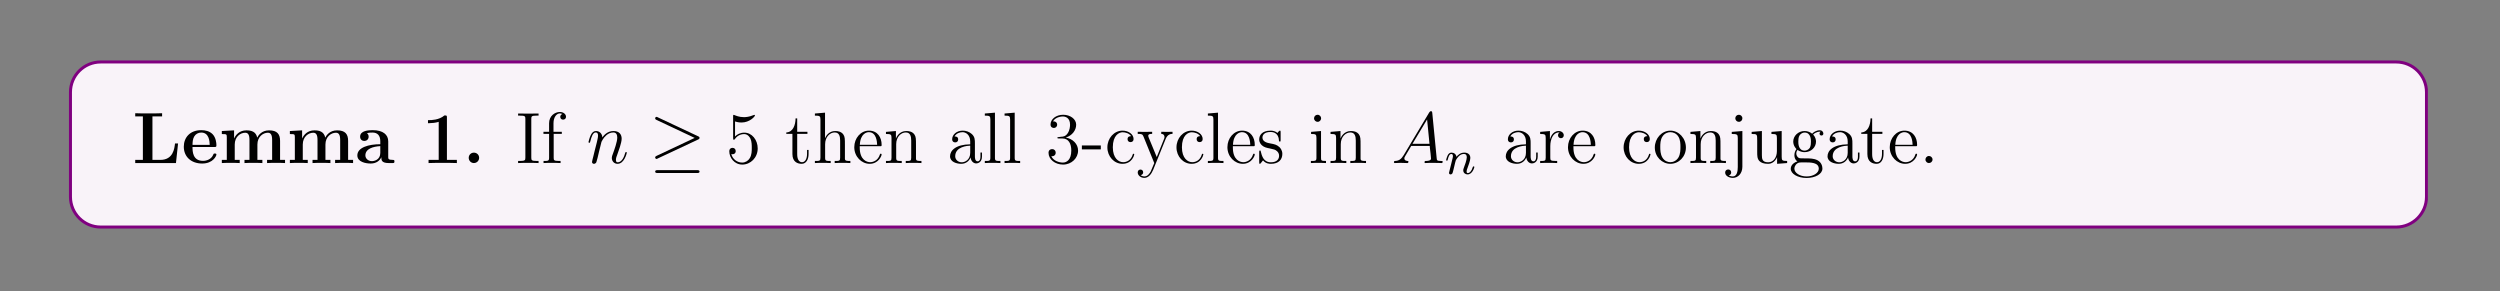 <?xml version="1.0" encoding="UTF-8"?>
<svg xmlns="http://www.w3.org/2000/svg" xmlns:xlink="http://www.w3.org/1999/xlink" width="408.468" height="47.613" viewBox="0 0 408.468 47.613">
<rect x="0" y="0" width="408.468" height="47.613" fill="#808080" stroke="none"/>
<defs>
<g>
<g id="glyph-0-0">
</g>
<g id="glyph-0-1">
<path d="M 7.453 -3.203 L 6.953 -3.203 C 6.859 -2.391 6.672 -0.516 4.547 -0.516 L 3.266 -0.516 L 3.266 -7.625 L 4.844 -7.625 L 4.844 -8.141 C 4.266 -8.109 3.219 -8.109 2.578 -8.109 C 2.141 -8.109 0.797 -8.109 0.453 -8.141 L 0.453 -7.625 L 1.703 -7.625 L 1.703 -0.516 L 0.453 -0.516 L 0.453 0 L 7.109 0 Z M 7.453 -3.203 "/>
</g>
<g id="glyph-0-2">
<path d="M 5.359 -2.625 C 5.641 -2.625 5.703 -2.625 5.703 -2.922 C 5.703 -3.266 5.625 -4.156 5.078 -4.719 C 4.578 -5.219 3.906 -5.375 3.219 -5.375 C 1.375 -5.375 0.375 -4.156 0.375 -2.672 C 0.375 -1.016 1.594 0.078 3.375 0.078 C 5.172 0.078 5.703 -1.188 5.703 -1.391 C 5.703 -1.562 5.531 -1.562 5.453 -1.562 C 5.266 -1.562 5.25 -1.531 5.188 -1.375 C 4.875 -0.609 4.094 -0.359 3.516 -0.359 C 1.797 -0.359 1.797 -1.953 1.797 -2.625 Z M 1.797 -2.969 C 1.812 -3.453 1.828 -3.906 2.078 -4.344 C 2.297 -4.719 2.719 -4.984 3.219 -4.984 C 4.5 -4.984 4.594 -3.562 4.609 -2.969 Z M 1.797 -2.969 "/>
</g>
<g id="glyph-0-3">
<path d="M 10.016 -3.625 C 10.016 -4.719 9.547 -5.344 8.219 -5.344 C 7.016 -5.344 6.469 -4.531 6.281 -4.156 C 6.078 -5.156 5.281 -5.344 4.516 -5.344 C 3.375 -5.344 2.766 -4.594 2.516 -4.031 L 2.5 -4.031 L 2.5 -5.344 L 0.5 -5.234 L 0.5 -4.734 C 1.234 -4.734 1.312 -4.734 1.312 -4.266 L 1.312 -0.516 L 0.5 -0.516 L 0.5 0 C 0.766 -0.031 1.625 -0.031 1.953 -0.031 C 2.281 -0.031 3.156 -0.031 3.422 0 L 3.422 -0.516 L 2.609 -0.516 L 2.609 -3.031 C 2.609 -4.328 3.562 -4.953 4.312 -4.953 C 4.75 -4.953 5.016 -4.688 5.016 -3.766 L 5.016 -0.516 L 4.203 -0.516 L 4.203 0 C 4.469 -0.031 5.328 -0.031 5.656 -0.031 C 5.984 -0.031 6.859 -0.031 7.125 0 L 7.125 -0.516 L 6.312 -0.516 L 6.312 -3.031 C 6.312 -4.328 7.266 -4.953 8.016 -4.953 C 8.453 -4.953 8.719 -4.688 8.719 -3.766 L 8.719 -0.516 L 7.891 -0.516 L 7.891 0 C 8.172 -0.031 9.031 -0.031 9.359 -0.031 C 9.688 -0.031 10.562 -0.031 10.828 0 L 10.828 -0.516 L 10.016 -0.516 Z M 10.016 -3.625 "/>
</g>
<g id="glyph-0-4">
<path d="M 5.453 -3.547 C 5.453 -4.641 4.594 -5.375 2.922 -5.375 C 2.25 -5.375 0.859 -5.312 0.859 -4.312 C 0.859 -3.812 1.234 -3.609 1.547 -3.609 C 1.906 -3.609 2.25 -3.859 2.25 -4.312 C 2.25 -4.531 2.172 -4.75 1.969 -4.875 C 2.359 -4.984 2.641 -4.984 2.875 -4.984 C 3.672 -4.984 4.156 -4.531 4.156 -3.562 L 4.156 -3.078 C 2.281 -3.078 0.406 -2.562 0.406 -1.25 C 0.406 -0.172 1.781 0.078 2.594 0.078 C 3.516 0.078 4.094 -0.422 4.328 -0.953 C 4.328 -0.516 4.328 0 5.531 0 L 6.125 0 C 6.375 0 6.469 0 6.469 -0.266 C 6.469 -0.516 6.375 -0.516 6.203 -0.516 C 5.453 -0.516 5.453 -0.719 5.453 -0.984 Z M 4.156 -1.656 C 4.156 -0.531 3.172 -0.312 2.781 -0.312 C 2.203 -0.312 1.719 -0.719 1.719 -1.25 C 1.719 -2.344 3 -2.703 4.156 -2.766 Z M 4.156 -1.656 "/>
</g>
<g id="glyph-0-5">
<path d="M 4.109 -7.438 C 4.109 -7.781 4.078 -7.781 3.703 -7.781 C 2.828 -7.016 1.5 -7.016 1.25 -7.016 L 1.016 -7.016 L 1.016 -6.516 L 1.25 -6.516 C 1.656 -6.516 2.281 -6.578 2.766 -6.734 L 2.766 -0.516 L 1.109 -0.516 L 1.109 0 C 1.609 -0.031 2.859 -0.031 3.422 -0.031 C 3.969 -0.031 5.234 -0.031 5.734 0 L 5.734 -0.516 L 4.109 -0.516 Z M 4.109 -7.438 "/>
</g>
<g id="glyph-0-6">
<path d="M 2.703 -0.859 C 2.703 -1.344 2.312 -1.703 1.844 -1.703 C 1.391 -1.703 1 -1.344 1 -0.859 C 1 -0.375 1.391 0 1.844 0 C 2.312 0 2.703 -0.375 2.703 -0.859 Z M 2.703 -0.859 "/>
</g>
<g id="glyph-1-0">
</g>
<g id="glyph-1-1">
<path d="M 2.578 -7.203 C 2.578 -7.641 2.609 -7.75 3.5 -7.75 L 3.766 -7.75 L 3.766 -8.094 C 3.469 -8.078 2.453 -8.078 2.094 -8.078 C 1.75 -8.078 0.719 -8.078 0.422 -8.094 L 0.422 -7.75 L 0.688 -7.75 C 1.578 -7.75 1.609 -7.641 1.609 -7.203 L 1.609 -0.906 C 1.609 -0.469 1.578 -0.344 0.688 -0.344 L 0.422 -0.344 L 0.422 0 C 0.719 -0.031 1.734 -0.031 2.094 -0.031 C 2.438 -0.031 3.469 -0.031 3.766 0 L 3.766 -0.344 L 3.5 -0.344 C 2.609 -0.344 2.578 -0.469 2.578 -0.906 Z M 2.578 -7.203 "/>
</g>
<g id="glyph-1-2">
<path d="M 2.047 -4.766 L 3.375 -4.766 L 3.375 -5.109 L 2.016 -5.109 L 2.016 -6.5 C 2.016 -7.562 2.562 -8.109 3.047 -8.109 C 3.141 -8.109 3.328 -8.094 3.469 -8.016 C 3.422 -8 3.125 -7.891 3.125 -7.547 C 3.125 -7.281 3.312 -7.094 3.578 -7.094 C 3.859 -7.094 4.062 -7.281 4.062 -7.562 C 4.062 -8 3.625 -8.344 3.062 -8.344 C 2.234 -8.344 1.297 -7.703 1.297 -6.5 L 1.297 -5.109 L 0.375 -5.109 L 0.375 -4.766 L 1.297 -4.766 L 1.297 -0.875 C 1.297 -0.344 1.156 -0.344 0.391 -0.344 L 0.391 0 C 0.719 -0.031 1.375 -0.031 1.734 -0.031 C 2.047 -0.031 2.891 -0.031 3.172 0 L 3.172 -0.344 L 2.922 -0.344 C 2.062 -0.344 2.047 -0.469 2.047 -0.906 Z M 2.047 -4.766 "/>
</g>
<g id="glyph-1-3">
<path d="M 1.516 -6.797 C 2.031 -6.625 2.438 -6.625 2.578 -6.625 C 3.906 -6.625 4.766 -7.609 4.766 -7.766 C 4.766 -7.812 4.75 -7.875 4.672 -7.875 C 4.656 -7.875 4.625 -7.875 4.516 -7.828 C 3.859 -7.547 3.281 -7.5 2.984 -7.5 C 2.188 -7.5 1.641 -7.75 1.406 -7.844 C 1.328 -7.875 1.297 -7.875 1.297 -7.875 C 1.203 -7.875 1.203 -7.797 1.203 -7.609 L 1.203 -4.094 C 1.203 -3.875 1.203 -3.812 1.344 -3.812 C 1.406 -3.812 1.406 -3.812 1.531 -3.969 C 1.859 -4.453 2.422 -4.734 3.016 -4.734 C 3.641 -4.734 3.953 -4.156 4.047 -3.953 C 4.25 -3.484 4.25 -2.906 4.25 -2.453 C 4.25 -2 4.25 -1.328 3.922 -0.797 C 3.672 -0.375 3.203 -0.078 2.688 -0.078 C 1.891 -0.078 1.125 -0.609 0.906 -1.469 C 0.969 -1.453 1.047 -1.438 1.109 -1.438 C 1.297 -1.438 1.625 -1.547 1.625 -1.953 C 1.625 -2.281 1.406 -2.484 1.109 -2.484 C 0.891 -2.484 0.578 -2.375 0.578 -1.906 C 0.578 -0.906 1.391 0.25 2.703 0.25 C 4.047 0.25 5.219 -0.875 5.219 -2.391 C 5.219 -3.797 4.266 -4.969 3.031 -4.969 C 2.344 -4.969 1.828 -4.672 1.516 -4.344 Z M 1.516 -6.797 "/>
</g>
<g id="glyph-1-4">
<path d="M 2 -4.766 L 3.672 -4.766 L 3.672 -5.109 L 2 -5.109 L 2 -7.297 L 1.734 -7.297 C 1.719 -6.172 1.297 -5.047 0.219 -5 L 0.219 -4.766 L 1.219 -4.766 L 1.219 -1.469 C 1.219 -0.156 2.094 0.125 2.734 0.125 C 3.469 0.125 3.859 -0.609 3.859 -1.469 L 3.859 -2.141 L 3.609 -2.141 L 3.609 -1.5 C 3.609 -0.641 3.266 -0.141 2.797 -0.141 C 2 -0.141 2 -1.25 2 -1.453 Z M 2 -4.766 "/>
</g>
<g id="glyph-1-5">
<path d="M 5.281 -2.875 C 5.281 -3.984 5.281 -4.312 5 -4.703 C 4.656 -5.156 4.109 -5.234 3.703 -5.234 C 2.688 -5.234 2.203 -4.453 2.047 -4.094 L 2.031 -4.094 L 2.031 -8.234 L 0.375 -8.094 L 0.375 -7.75 C 1.188 -7.75 1.281 -7.672 1.281 -7.094 L 1.281 -0.875 C 1.281 -0.344 1.156 -0.344 0.375 -0.344 L 0.375 0 C 0.688 -0.031 1.328 -0.031 1.656 -0.031 C 2 -0.031 2.641 -0.031 2.953 0 L 2.953 -0.344 C 2.188 -0.344 2.047 -0.344 2.047 -0.875 L 2.047 -3.078 C 2.047 -4.328 2.875 -5 3.609 -5 C 4.344 -5 4.5 -4.391 4.5 -3.672 L 4.5 -0.875 C 4.5 -0.344 4.375 -0.344 3.609 -0.344 L 3.609 0 C 3.906 -0.031 4.547 -0.031 4.891 -0.031 C 5.234 -0.031 5.875 -0.031 6.172 0 L 6.172 -0.344 C 5.578 -0.344 5.297 -0.344 5.281 -0.703 Z M 5.281 -2.875 "/>
</g>
<g id="glyph-1-6">
<path d="M 4.547 -2.75 C 4.797 -2.75 4.828 -2.75 4.828 -2.984 C 4.828 -4.172 4.188 -5.297 2.75 -5.297 C 1.406 -5.297 0.359 -4.062 0.359 -2.594 C 0.359 -1.031 1.562 0.125 2.875 0.125 C 4.297 0.125 4.828 -1.156 4.828 -1.406 C 4.828 -1.484 4.766 -1.531 4.703 -1.531 C 4.594 -1.531 4.578 -1.469 4.547 -1.406 C 4.25 -0.422 3.453 -0.141 2.953 -0.141 C 2.453 -0.141 1.25 -0.469 1.25 -2.531 L 1.25 -2.75 Z M 1.266 -2.984 C 1.359 -4.844 2.406 -5.047 2.734 -5.047 C 4.016 -5.047 4.078 -3.375 4.094 -2.984 Z M 1.266 -2.984 "/>
</g>
<g id="glyph-1-7">
<path d="M 5.281 -2.875 C 5.281 -3.984 5.281 -4.312 5 -4.703 C 4.656 -5.156 4.109 -5.234 3.703 -5.234 C 2.547 -5.234 2.094 -4.25 2 -4.016 L 2 -5.234 L 0.375 -5.094 L 0.375 -4.75 C 1.188 -4.75 1.281 -4.672 1.281 -4.094 L 1.281 -0.875 C 1.281 -0.344 1.156 -0.344 0.375 -0.344 L 0.375 0 C 0.688 -0.031 1.328 -0.031 1.656 -0.031 C 2 -0.031 2.641 -0.031 2.953 0 L 2.953 -0.344 C 2.188 -0.344 2.047 -0.344 2.047 -0.875 L 2.047 -3.078 C 2.047 -4.328 2.875 -5 3.609 -5 C 4.344 -5 4.5 -4.391 4.5 -3.672 L 4.5 -0.875 C 4.5 -0.344 4.375 -0.344 3.609 -0.344 L 3.609 0 C 3.906 -0.031 4.547 -0.031 4.891 -0.031 C 5.234 -0.031 5.875 -0.031 6.172 0 L 6.172 -0.344 C 5.578 -0.344 5.297 -0.344 5.281 -0.703 Z M 5.281 -2.875 "/>
</g>
<g id="glyph-1-8">
<path d="M 4.578 -3.172 C 4.578 -3.812 4.578 -4.281 4.062 -4.75 C 3.641 -5.125 3.109 -5.297 2.578 -5.297 C 1.609 -5.297 0.859 -4.656 0.859 -3.875 C 0.859 -3.531 1.094 -3.375 1.359 -3.375 C 1.656 -3.375 1.844 -3.562 1.844 -3.859 C 1.844 -4.344 1.422 -4.344 1.25 -4.344 C 1.516 -4.844 2.094 -5.047 2.562 -5.047 C 3.109 -5.047 3.812 -4.594 3.812 -3.531 L 3.812 -3.062 C 1.422 -3.031 0.516 -2.031 0.516 -1.109 C 0.516 -0.172 1.609 0.125 2.344 0.125 C 3.125 0.125 3.656 -0.359 3.875 -0.922 C 3.922 -0.375 4.297 0.062 4.797 0.062 C 5.047 0.062 5.734 -0.109 5.734 -1.062 L 5.734 -1.719 L 5.484 -1.719 L 5.484 -1.062 C 5.484 -0.375 5.188 -0.281 5.031 -0.281 C 4.578 -0.281 4.578 -0.906 4.578 -1.094 Z M 3.812 -1.672 C 3.812 -0.516 2.938 -0.125 2.438 -0.125 C 1.844 -0.125 1.359 -0.547 1.359 -1.109 C 1.359 -2.688 3.375 -2.828 3.812 -2.844 Z M 3.812 -1.672 "/>
</g>
<g id="glyph-1-9">
<path d="M 2.047 -8.234 L 0.391 -8.094 L 0.391 -7.75 C 1.203 -7.75 1.297 -7.672 1.297 -7.094 L 1.297 -0.875 C 1.297 -0.344 1.156 -0.344 0.391 -0.344 L 0.391 0 C 0.719 -0.031 1.297 -0.031 1.656 -0.031 C 2.016 -0.031 2.609 -0.031 2.938 0 L 2.938 -0.344 C 2.188 -0.344 2.047 -0.344 2.047 -0.875 Z M 2.047 -8.234 "/>
</g>
<g id="glyph-1-10">
<path d="M 2.188 -4.25 C 1.984 -4.25 1.938 -4.234 1.938 -4.125 C 1.938 -4.016 2 -4.016 2.203 -4.016 L 2.75 -4.016 C 3.766 -4.016 4.203 -3.172 4.203 -2.047 C 4.203 -0.484 3.406 -0.078 2.828 -0.078 C 2.25 -0.078 1.281 -0.344 0.938 -1.125 C 1.312 -1.062 1.656 -1.281 1.656 -1.703 C 1.656 -2.047 1.406 -2.281 1.078 -2.281 C 0.797 -2.281 0.484 -2.125 0.484 -1.672 C 0.484 -0.609 1.547 0.25 2.859 0.25 C 4.266 0.25 5.312 -0.828 5.312 -2.031 C 5.312 -3.125 4.438 -3.969 3.297 -4.172 C 4.328 -4.469 5 -5.344 5 -6.266 C 5 -7.203 4.016 -7.891 2.875 -7.891 C 1.688 -7.891 0.812 -7.156 0.812 -6.297 C 0.812 -5.828 1.172 -5.734 1.359 -5.734 C 1.594 -5.734 1.891 -5.906 1.891 -6.266 C 1.891 -6.641 1.594 -6.812 1.344 -6.812 C 1.266 -6.812 1.25 -6.812 1.203 -6.797 C 1.656 -7.609 2.781 -7.609 2.828 -7.609 C 3.219 -7.609 4 -7.422 4 -6.266 C 4 -6.031 3.969 -5.375 3.609 -4.859 C 3.266 -4.344 2.859 -4.312 2.531 -4.297 Z M 2.188 -4.25 "/>
</g>
<g id="glyph-1-11">
<path d="M 3.219 -2.234 L 3.219 -2.875 L 0.125 -2.875 L 0.125 -2.234 Z M 3.219 -2.234 "/>
</g>
<g id="glyph-1-12">
<path d="M 4.297 -4.391 C 4.156 -4.391 3.719 -4.391 3.719 -3.906 C 3.719 -3.609 3.906 -3.422 4.203 -3.422 C 4.469 -3.422 4.703 -3.578 4.703 -3.922 C 4.703 -4.719 3.859 -5.297 2.906 -5.297 C 1.516 -5.297 0.422 -4.062 0.422 -2.562 C 0.422 -1.047 1.547 0.125 2.891 0.125 C 4.453 0.125 4.812 -1.297 4.812 -1.406 C 4.812 -1.516 4.734 -1.516 4.703 -1.516 C 4.594 -1.516 4.578 -1.484 4.547 -1.344 C 4.281 -0.5 3.641 -0.141 3 -0.141 C 2.281 -0.141 1.312 -0.766 1.312 -2.578 C 1.312 -4.547 2.328 -5.031 2.922 -5.031 C 3.375 -5.031 4.016 -4.844 4.297 -4.391 Z M 4.297 -4.391 "/>
</g>
<g id="glyph-1-13">
<path d="M 4.797 -3.969 C 5.125 -4.75 5.688 -4.766 5.906 -4.766 L 5.906 -5.109 C 5.562 -5.094 5.391 -5.094 5.016 -5.094 C 4.75 -5.094 4.719 -5.094 4.062 -5.109 L 4.062 -4.766 C 4.5 -4.75 4.594 -4.469 4.594 -4.25 C 4.594 -4.156 4.578 -4.094 4.531 -3.969 L 3.328 -0.984 L 2 -4.203 C 1.938 -4.375 1.938 -4.453 1.938 -4.453 C 1.938 -4.766 2.344 -4.766 2.578 -4.766 L 2.578 -5.109 C 2.281 -5.094 1.703 -5.094 1.359 -5.094 C 0.906 -5.094 0.891 -5.094 0.219 -5.109 L 0.219 -4.766 C 0.906 -4.766 1 -4.703 1.156 -4.344 L 2.922 0 C 2.391 1.25 2.391 1.281 2.344 1.375 C 2.141 1.734 1.828 2.188 1.297 2.188 C 0.922 2.188 0.703 1.969 0.703 1.969 C 0.703 1.969 1.109 1.922 1.109 1.5 C 1.109 1.219 0.891 1.062 0.672 1.062 C 0.469 1.062 0.219 1.188 0.219 1.531 C 0.219 1.984 0.672 2.422 1.297 2.422 C 1.953 2.422 2.438 1.844 2.75 1.094 Z M 4.797 -3.969 "/>
</g>
<g id="glyph-1-14">
<path d="M 3.891 -5.016 C 3.891 -5.234 3.891 -5.297 3.766 -5.297 C 3.672 -5.297 3.453 -5.031 3.375 -4.922 C 3 -5.219 2.625 -5.297 2.25 -5.297 C 0.812 -5.297 0.391 -4.5 0.391 -3.859 C 0.391 -3.719 0.391 -3.312 0.844 -2.891 C 1.219 -2.562 1.625 -2.484 2.172 -2.375 C 2.828 -2.234 2.984 -2.203 3.266 -1.969 C 3.484 -1.797 3.641 -1.531 3.641 -1.203 C 3.641 -0.688 3.344 -0.125 2.297 -0.125 C 1.516 -0.125 0.953 -0.562 0.688 -1.75 C 0.641 -1.969 0.641 -1.984 0.625 -2 C 0.609 -2.047 0.562 -2.047 0.516 -2.047 C 0.391 -2.047 0.391 -1.984 0.391 -1.766 L 0.391 -0.156 C 0.391 0.062 0.391 0.125 0.516 0.125 C 0.562 0.125 0.578 0.109 0.781 -0.141 C 0.844 -0.219 0.844 -0.25 1.016 -0.438 C 1.469 0.125 2.109 0.125 2.312 0.125 C 3.562 0.125 4.172 -0.562 4.172 -1.5 C 4.172 -2.141 3.781 -2.531 3.672 -2.625 C 3.25 -3 2.922 -3.078 2.141 -3.219 C 1.797 -3.281 0.922 -3.453 0.922 -4.156 C 0.922 -4.531 1.172 -5.078 2.234 -5.078 C 3.531 -5.078 3.609 -3.969 3.625 -3.609 C 3.641 -3.516 3.719 -3.516 3.766 -3.516 C 3.891 -3.516 3.891 -3.562 3.891 -3.781 Z M 3.891 -5.016 "/>
</g>
<g id="glyph-1-15">
<path d="M 2.062 -7.312 C 2.062 -7.609 1.812 -7.891 1.484 -7.891 C 1.172 -7.891 0.906 -7.641 0.906 -7.312 C 0.906 -6.969 1.203 -6.734 1.484 -6.734 C 1.844 -6.734 2.062 -7.047 2.062 -7.312 Z M 0.422 -5.094 L 0.422 -4.75 C 1.188 -4.75 1.297 -4.688 1.297 -4.109 L 1.297 -0.875 C 1.297 -0.344 1.156 -0.344 0.391 -0.344 L 0.391 0 C 0.719 -0.031 1.297 -0.031 1.641 -0.031 C 1.766 -0.031 2.453 -0.031 2.859 0 L 2.859 -0.344 C 2.094 -0.344 2.047 -0.406 2.047 -0.859 L 2.047 -5.234 Z M 0.422 -5.094 "/>
</g>
<g id="glyph-1-16">
<path d="M 1.984 -2.766 C 1.984 -3.906 2.453 -5 3.375 -5 C 3.469 -5 3.484 -5 3.531 -4.984 C 3.438 -4.938 3.25 -4.859 3.25 -4.547 C 3.25 -4.203 3.516 -4.062 3.719 -4.062 C 3.953 -4.062 4.188 -4.219 4.188 -4.547 C 4.188 -4.891 3.859 -5.234 3.359 -5.234 C 2.344 -5.234 2 -4.141 1.938 -3.906 L 1.922 -3.906 L 1.922 -5.234 L 0.328 -5.094 L 0.328 -4.75 C 1.141 -4.75 1.234 -4.672 1.234 -4.094 L 1.234 -0.875 C 1.234 -0.344 1.109 -0.344 0.328 -0.344 L 0.328 0 C 0.672 -0.031 1.312 -0.031 1.672 -0.031 C 2 -0.031 2.828 -0.031 3.109 0 L 3.109 -0.344 L 2.875 -0.344 C 2 -0.344 1.984 -0.469 1.984 -0.906 Z M 1.984 -2.766 "/>
</g>
<g id="glyph-1-17">
<path d="M 5.438 -2.531 C 5.438 -4.062 4.281 -5.297 2.906 -5.297 C 1.484 -5.297 0.359 -4.031 0.359 -2.531 C 0.359 -1.016 1.547 0.125 2.891 0.125 C 4.297 0.125 5.438 -1.047 5.438 -2.531 Z M 2.906 -0.141 C 2.469 -0.141 1.938 -0.328 1.594 -0.906 C 1.266 -1.453 1.25 -2.141 1.25 -2.641 C 1.25 -3.094 1.25 -3.812 1.625 -4.359 C 1.953 -4.859 2.484 -5.047 2.891 -5.047 C 3.359 -5.047 3.859 -4.844 4.172 -4.375 C 4.547 -3.828 4.547 -3.078 4.547 -2.641 C 4.547 -2.234 4.547 -1.5 4.234 -0.938 C 3.906 -0.375 3.359 -0.141 2.906 -0.141 Z M 2.906 -0.141 "/>
</g>
<g id="glyph-1-18">
<path d="M 2.406 -7.312 C 2.406 -7.656 2.125 -7.891 1.844 -7.891 C 1.5 -7.891 1.25 -7.625 1.25 -7.312 C 1.25 -7 1.516 -6.734 1.828 -6.734 C 2.188 -6.734 2.406 -7.016 2.406 -7.312 Z M 0.672 -5.094 L 0.672 -4.75 C 1.547 -4.75 1.656 -4.672 1.656 -4.094 L 1.656 0.656 C 1.656 1.297 1.531 2.188 0.844 2.188 C 0.812 2.188 0.453 2.188 0.172 2.016 C 0.484 1.953 0.578 1.734 0.578 1.531 C 0.578 1.25 0.375 1.047 0.094 1.047 C -0.203 1.047 -0.406 1.25 -0.406 1.547 C -0.406 2.109 0.234 2.422 0.859 2.422 C 1.703 2.422 2.406 1.688 2.406 0.609 L 2.406 -5.234 Z M 0.672 -5.094 "/>
</g>
<g id="glyph-1-19">
<path d="M 3.609 -5.094 L 3.609 -4.75 C 4.406 -4.75 4.5 -4.672 4.5 -4.094 L 4.5 -1.969 C 4.5 -0.953 3.969 -0.125 3.078 -0.125 C 2.109 -0.125 2.047 -0.672 2.047 -1.297 L 2.047 -5.234 L 0.375 -5.094 L 0.375 -4.75 C 1.281 -4.75 1.281 -4.719 1.281 -3.672 L 1.281 -1.891 C 1.281 -1.156 1.281 -0.719 1.641 -0.328 C 1.922 -0.031 2.406 0.125 3.016 0.125 C 3.219 0.125 3.594 0.125 4 -0.219 C 4.344 -0.5 4.531 -0.953 4.531 -0.953 L 4.531 0.125 L 6.172 0 L 6.172 -0.344 C 5.375 -0.344 5.281 -0.422 5.281 -1.016 L 5.281 -5.234 Z M 3.609 -5.094 "/>
</g>
<g id="glyph-1-20">
<path d="M 1.406 -2.141 C 1.969 -1.781 2.438 -1.781 2.578 -1.781 C 3.641 -1.781 4.438 -2.578 4.438 -3.5 C 4.438 -3.812 4.344 -4.266 3.969 -4.656 C 4.422 -5.125 4.984 -5.125 5.047 -5.125 C 5.094 -5.125 5.141 -5.125 5.188 -5.094 C 5.078 -5.047 5.016 -4.938 5.016 -4.797 C 5.016 -4.641 5.141 -4.5 5.328 -4.5 C 5.422 -4.5 5.641 -4.547 5.641 -4.812 C 5.641 -5.031 5.469 -5.359 5.047 -5.359 C 4.438 -5.359 3.969 -4.984 3.812 -4.797 C 3.453 -5.078 3.031 -5.234 2.578 -5.234 C 1.516 -5.234 0.719 -4.422 0.719 -3.516 C 0.719 -2.828 1.141 -2.391 1.25 -2.281 C 1.109 -2.109 0.906 -1.766 0.906 -1.297 C 0.906 -0.609 1.312 -0.312 1.406 -0.266 C 0.859 -0.109 0.312 0.312 0.312 0.938 C 0.312 1.75 1.438 2.438 2.891 2.438 C 4.312 2.438 5.484 1.797 5.484 0.906 C 5.484 0.609 5.391 -0.078 4.688 -0.453 C 4.078 -0.766 3.484 -0.766 2.469 -0.766 C 1.75 -0.766 1.656 -0.766 1.453 -0.984 C 1.328 -1.109 1.219 -1.328 1.219 -1.578 C 1.219 -1.781 1.297 -1.984 1.406 -2.141 Z M 2.578 -2.031 C 1.547 -2.031 1.547 -3.219 1.547 -3.5 C 1.547 -3.719 1.547 -4.203 1.75 -4.516 C 1.969 -4.859 2.328 -4.984 2.578 -4.984 C 3.609 -4.984 3.609 -3.781 3.609 -3.516 C 3.609 -3.297 3.609 -2.812 3.422 -2.484 C 3.188 -2.141 2.828 -2.031 2.578 -2.031 Z M 2.906 2.188 C 1.766 2.188 0.906 1.594 0.906 0.922 C 0.906 0.828 0.922 0.375 1.375 0.062 C 1.641 -0.109 1.75 -0.109 2.578 -0.109 C 3.562 -0.109 4.891 -0.109 4.891 0.922 C 4.891 1.625 4 2.188 2.906 2.188 Z M 2.906 2.188 "/>
</g>
<g id="glyph-1-21">
<path d="M 2.188 -0.578 C 2.188 -0.906 1.906 -1.156 1.609 -1.156 C 1.266 -1.156 1.031 -0.875 1.031 -0.578 C 1.031 -0.219 1.328 0 1.594 0 C 1.922 0 2.188 -0.25 2.188 -0.578 Z M 2.188 -0.578 "/>
</g>
<g id="glyph-2-0">
</g>
<g id="glyph-2-1">
<path d="M 2.438 -3.469 C 2.469 -3.547 2.766 -4.141 3.203 -4.516 C 3.516 -4.797 3.906 -5 4.375 -5 C 4.844 -5 5.016 -4.641 5.016 -4.156 C 5.016 -3.484 4.531 -2.141 4.297 -1.5 C 4.188 -1.203 4.125 -1.062 4.125 -0.844 C 4.125 -0.312 4.5 0.125 5.062 0.125 C 6.172 0.125 6.578 -1.625 6.578 -1.703 C 6.578 -1.75 6.531 -1.797 6.469 -1.797 C 6.359 -1.797 6.344 -1.766 6.281 -1.562 C 6.016 -0.594 5.562 -0.125 5.094 -0.125 C 4.984 -0.125 4.797 -0.125 4.797 -0.516 C 4.797 -0.812 4.922 -1.156 5 -1.328 C 5.234 -1.984 5.734 -3.312 5.734 -3.984 C 5.734 -4.703 5.312 -5.234 4.406 -5.234 C 3.359 -5.234 2.797 -4.484 2.578 -4.188 C 2.547 -4.859 2.062 -5.234 1.547 -5.234 C 1.156 -5.234 0.906 -5 0.703 -4.594 C 0.484 -4.172 0.312 -3.469 0.312 -3.422 C 0.312 -3.375 0.375 -3.312 0.453 -3.312 C 0.547 -3.312 0.562 -3.328 0.625 -3.594 C 0.812 -4.312 1.031 -5 1.5 -5 C 1.781 -5 1.875 -4.797 1.875 -4.453 C 1.875 -4.188 1.75 -3.719 1.672 -3.359 L 1.344 -2.078 C 1.297 -1.844 1.156 -1.312 1.109 -1.109 C 1.016 -0.797 0.891 -0.234 0.891 -0.172 C 0.891 -0.016 1.016 0.125 1.203 0.125 C 1.344 0.125 1.5 0.047 1.594 -0.125 C 1.625 -0.188 1.734 -0.609 1.797 -0.844 L 2.047 -1.906 Z M 2.438 -3.469 "/>
</g>
<g id="glyph-2-2">
<path d="M 2.016 -1.312 C 1.594 -0.609 1.203 -0.375 0.625 -0.344 C 0.5 -0.328 0.406 -0.328 0.406 -0.125 C 0.406 -0.047 0.469 0 0.547 0 C 0.766 0 1.297 -0.031 1.5 -0.031 C 1.844 -0.031 2.234 0 2.562 0 C 2.625 0 2.781 0 2.781 -0.219 C 2.781 -0.328 2.688 -0.344 2.609 -0.344 C 2.344 -0.375 2.109 -0.469 2.109 -0.75 C 2.109 -0.906 2.188 -1.047 2.344 -1.297 L 3.234 -2.797 L 6.266 -2.797 C 6.281 -2.688 6.281 -2.594 6.281 -2.484 C 6.328 -2.188 6.469 -0.953 6.469 -0.719 C 6.469 -0.375 5.859 -0.344 5.672 -0.344 C 5.531 -0.344 5.406 -0.344 5.406 -0.125 C 5.406 0 5.516 0 5.578 0 C 5.781 0 6.031 -0.031 6.219 -0.031 L 6.906 -0.031 C 7.625 -0.031 8.141 0 8.156 0 C 8.25 0 8.375 0 8.375 -0.219 C 8.375 -0.344 8.266 -0.344 8.094 -0.344 C 7.438 -0.344 7.422 -0.453 7.391 -0.812 L 6.672 -8.203 C 6.641 -8.438 6.594 -8.469 6.469 -8.469 C 6.344 -8.469 6.281 -8.438 6.172 -8.266 Z M 3.438 -3.141 L 5.828 -7.125 L 6.219 -3.141 Z M 3.438 -3.141 "/>
</g>
<g id="glyph-3-0">
</g>
<g id="glyph-3-1">
<path d="M 8 -3.844 C 8.156 -3.906 8.234 -4 8.234 -4.109 C 8.234 -4.219 8.188 -4.297 8 -4.375 L 1.453 -7.453 C 1.297 -7.547 1.25 -7.547 1.219 -7.547 C 1.078 -7.547 0.984 -7.438 0.984 -7.312 C 0.984 -7.156 1.078 -7.109 1.203 -7.047 L 7.438 -4.109 L 1.234 -1.188 C 1 -1.078 0.984 -0.984 0.984 -0.906 C 0.984 -0.781 1.094 -0.672 1.219 -0.672 C 1.25 -0.672 1.281 -0.672 1.438 -0.766 Z M 7.812 1.625 C 8.016 1.625 8.234 1.625 8.234 1.391 C 8.234 1.156 7.984 1.156 7.797 1.156 L 1.406 1.156 C 1.234 1.156 0.984 1.156 0.984 1.391 C 0.984 1.625 1.203 1.625 1.406 1.625 Z M 7.812 1.625 "/>
</g>
<g id="glyph-4-0">
</g>
<g id="glyph-4-1">
<path d="M 1.578 -1.297 C 1.609 -1.422 1.688 -1.719 1.703 -1.828 C 1.812 -2.266 1.812 -2.266 2 -2.531 C 2.266 -2.922 2.625 -3.266 3.156 -3.266 C 3.453 -3.266 3.609 -3.094 3.609 -2.734 C 3.609 -2.297 3.281 -1.391 3.125 -1 C 3.031 -0.75 3.031 -0.703 3.031 -0.594 C 3.031 -0.141 3.406 0.078 3.734 0.078 C 4.516 0.078 4.844 -1.031 4.844 -1.125 C 4.844 -1.203 4.781 -1.234 4.719 -1.234 C 4.625 -1.234 4.609 -1.172 4.578 -1.094 C 4.391 -0.453 4.062 -0.141 3.766 -0.141 C 3.641 -0.141 3.578 -0.219 3.578 -0.406 C 3.578 -0.578 3.641 -0.766 3.719 -0.953 C 3.828 -1.25 4.188 -2.172 4.188 -2.609 C 4.188 -3.203 3.766 -3.484 3.203 -3.484 C 2.562 -3.484 2.156 -3.094 1.922 -2.797 C 1.859 -3.234 1.516 -3.484 1.109 -3.484 C 0.828 -3.484 0.625 -3.312 0.5 -3.062 C 0.312 -2.688 0.234 -2.297 0.234 -2.281 C 0.234 -2.203 0.297 -2.172 0.359 -2.172 C 0.453 -2.172 0.469 -2.203 0.516 -2.406 C 0.609 -2.797 0.766 -3.266 1.094 -3.266 C 1.297 -3.266 1.344 -3.062 1.344 -2.891 C 1.344 -2.75 1.297 -2.594 1.234 -2.344 C 1.219 -2.281 1.109 -1.812 1.078 -1.703 L 0.781 -0.516 C 0.75 -0.391 0.703 -0.203 0.703 -0.172 C 0.703 0.016 0.859 0.078 0.953 0.078 C 1.094 0.078 1.219 -0.016 1.266 -0.109 C 1.297 -0.156 1.359 -0.422 1.406 -0.594 Z M 1.578 -1.297 "/>
</g>
</g>
<clipPath id="clip-0">
<path clip-rule="nonzero" d="M 11.266 10 L 396.68 10 L 396.68 37.348 L 11.266 37.348 Z M 11.266 10 "/>
</clipPath>
<clipPath id="clip-1">
<path clip-rule="nonzero" d="M 11.512 32.156 L 11.512 15.07 C 11.512 12.34 13.727 10.129 16.453 10.129 L 391.492 10.129 C 394.223 10.129 396.434 12.34 396.434 15.07 L 396.434 32.156 C 396.434 34.887 394.223 37.098 391.492 37.098 L 16.453 37.098 C 13.727 37.098 11.512 34.887 11.512 32.156 Z M 11.512 32.156 "/>
</clipPath>
<clipPath id="clip-2">
<path clip-rule="nonzero" d="M 11.266 9.883 L 396.68 9.883 L 396.68 37.348 L 11.266 37.348 Z M 11.266 9.883 "/>
</clipPath>
</defs>
<g clip-path="url(#clip-0)">
<g clip-path="url(#clip-1)">
<path fill-rule="nonzero" fill="rgb(97.499%, 95%, 97.499%)" fill-opacity="1" d="M 11.512 32.156 L 11.512 15.07 C 11.512 12.34 13.727 10.129 16.453 10.129 L 391.492 10.129 C 394.223 10.129 396.434 12.34 396.434 15.07 L 396.434 32.156 C 396.434 34.887 394.223 37.098 391.492 37.098 L 16.453 37.098 C 13.727 37.098 11.512 34.887 11.512 32.156 Z M 11.512 32.156 "/>
</g>
</g>
<g clip-path="url(#clip-2)">
<path fill="none" stroke-width="0.498" stroke-linecap="butt" stroke-linejoin="miter" stroke="rgb(50%, 0%, 50%)" stroke-opacity="1" stroke-miterlimit="10" d="M 0.248 5.232 L 0.248 22.457 C 0.248 25.21 2.481 27.439 5.23 27.439 L 383.317 27.439 C 386.07 27.439 388.299 25.21 388.299 22.457 L 388.299 5.232 C 388.299 2.48 386.07 0.251 383.317 0.251 L 5.23 0.251 C 2.481 0.251 0.248 2.48 0.248 5.232 Z M 0.248 5.232 " transform="matrix(0.992, 0, 0, -0.992, 11.265, 37.346)"/>
</g>
<g fill="rgb(0%, 0%, 0%)" fill-opacity="1">
<use xlink:href="#glyph-0-1" x="21.641" y="26.641"/>
<use xlink:href="#glyph-0-2" x="29.656" y="26.641"/>
<use xlink:href="#glyph-0-3" x="35.744" y="26.641"/>
<use xlink:href="#glyph-0-3" x="46.861" y="26.641"/>
<use xlink:href="#glyph-0-4" x="57.979" y="26.641"/>
</g>
<g fill="rgb(0%, 0%, 0%)" fill-opacity="1">
<use xlink:href="#glyph-0-5" x="68.912" y="26.641"/>
<use xlink:href="#glyph-0-6" x="75.582" y="26.641"/>
</g>
<g fill="rgb(0%, 0%, 0%)" fill-opacity="1">
<use xlink:href="#glyph-1-1" x="84.229" y="26.641"/>
<use xlink:href="#glyph-1-2" x="88.418" y="26.641"/>
</g>
<g fill="rgb(0%, 0%, 0%)" fill-opacity="1">
<use xlink:href="#glyph-2-1" x="95.837" y="26.641"/>
</g>
<g fill="rgb(0%, 0%, 0%)" fill-opacity="1">
<use xlink:href="#glyph-3-1" x="106.062" y="26.641"/>
</g>
<g fill="rgb(0%, 0%, 0%)" fill-opacity="1">
<use xlink:href="#glyph-1-3" x="118.58" y="26.641"/>
</g>
<g fill="rgb(0%, 0%, 0%)" fill-opacity="1">
<use xlink:href="#glyph-1-4" x="128.252" y="26.641"/>
<use xlink:href="#glyph-1-5" x="132.768" y="26.641"/>
<use xlink:href="#glyph-1-6" x="139.219" y="26.641"/>
<use xlink:href="#glyph-1-7" x="144.38" y="26.641"/>
</g>
<g fill="rgb(0%, 0%, 0%)" fill-opacity="1">
<use xlink:href="#glyph-1-8" x="154.709" y="26.641"/>
<use xlink:href="#glyph-1-9" x="160.515" y="26.641"/>
<use xlink:href="#glyph-1-9" x="163.741" y="26.641"/>
</g>
<g fill="rgb(0%, 0%, 0%)" fill-opacity="1">
<use xlink:href="#glyph-1-10" x="170.832" y="26.641"/>
<use xlink:href="#glyph-1-11" x="176.639" y="26.641"/>
<use xlink:href="#glyph-1-12" x="180.509" y="26.641"/>
<use xlink:href="#glyph-1-13" x="185.67" y="26.641"/>
<use xlink:href="#glyph-1-12" x="191.799" y="26.641"/>
<use xlink:href="#glyph-1-9" x="196.96" y="26.641"/>
<use xlink:href="#glyph-1-6" x="200.185" y="26.641"/>
<use xlink:href="#glyph-1-14" x="205.346" y="26.641"/>
</g>
<g fill="rgb(0%, 0%, 0%)" fill-opacity="1">
<use xlink:href="#glyph-1-15" x="213.792" y="26.641"/>
<use xlink:href="#glyph-1-7" x="217.018" y="26.641"/>
</g>
<g fill="rgb(0%, 0%, 0%)" fill-opacity="1">
<use xlink:href="#glyph-2-2" x="227.342" y="26.641"/>
</g>
<g fill="rgb(0%, 0%, 0%)" fill-opacity="1">
<use xlink:href="#glyph-4-1" x="236.046" y="28.42"/>
</g>
<g fill="rgb(0%, 0%, 0%)" fill-opacity="1">
<use xlink:href="#glyph-1-8" x="245.508" y="26.641"/>
<use xlink:href="#glyph-1-16" x="251.314" y="26.641"/>
<use xlink:href="#glyph-1-6" x="255.829" y="26.641"/>
</g>
<g fill="rgb(0%, 0%, 0%)" fill-opacity="1">
<use xlink:href="#glyph-1-12" x="264.856" y="26.641"/>
<use xlink:href="#glyph-1-17" x="270.017" y="26.641"/>
<use xlink:href="#glyph-1-7" x="275.823" y="26.641"/>
<use xlink:href="#glyph-1-18" x="282.275" y="26.641"/>
<use xlink:href="#glyph-1-19" x="285.823" y="26.641"/>
<use xlink:href="#glyph-1-20" x="292.274" y="26.641"/>
<use xlink:href="#glyph-1-8" x="298.08" y="26.641"/>
<use xlink:href="#glyph-1-4" x="303.886" y="26.641"/>
<use xlink:href="#glyph-1-6" x="308.402" y="26.641"/>
<use xlink:href="#glyph-1-21" x="313.563" y="26.641"/>
</g>
</svg>
